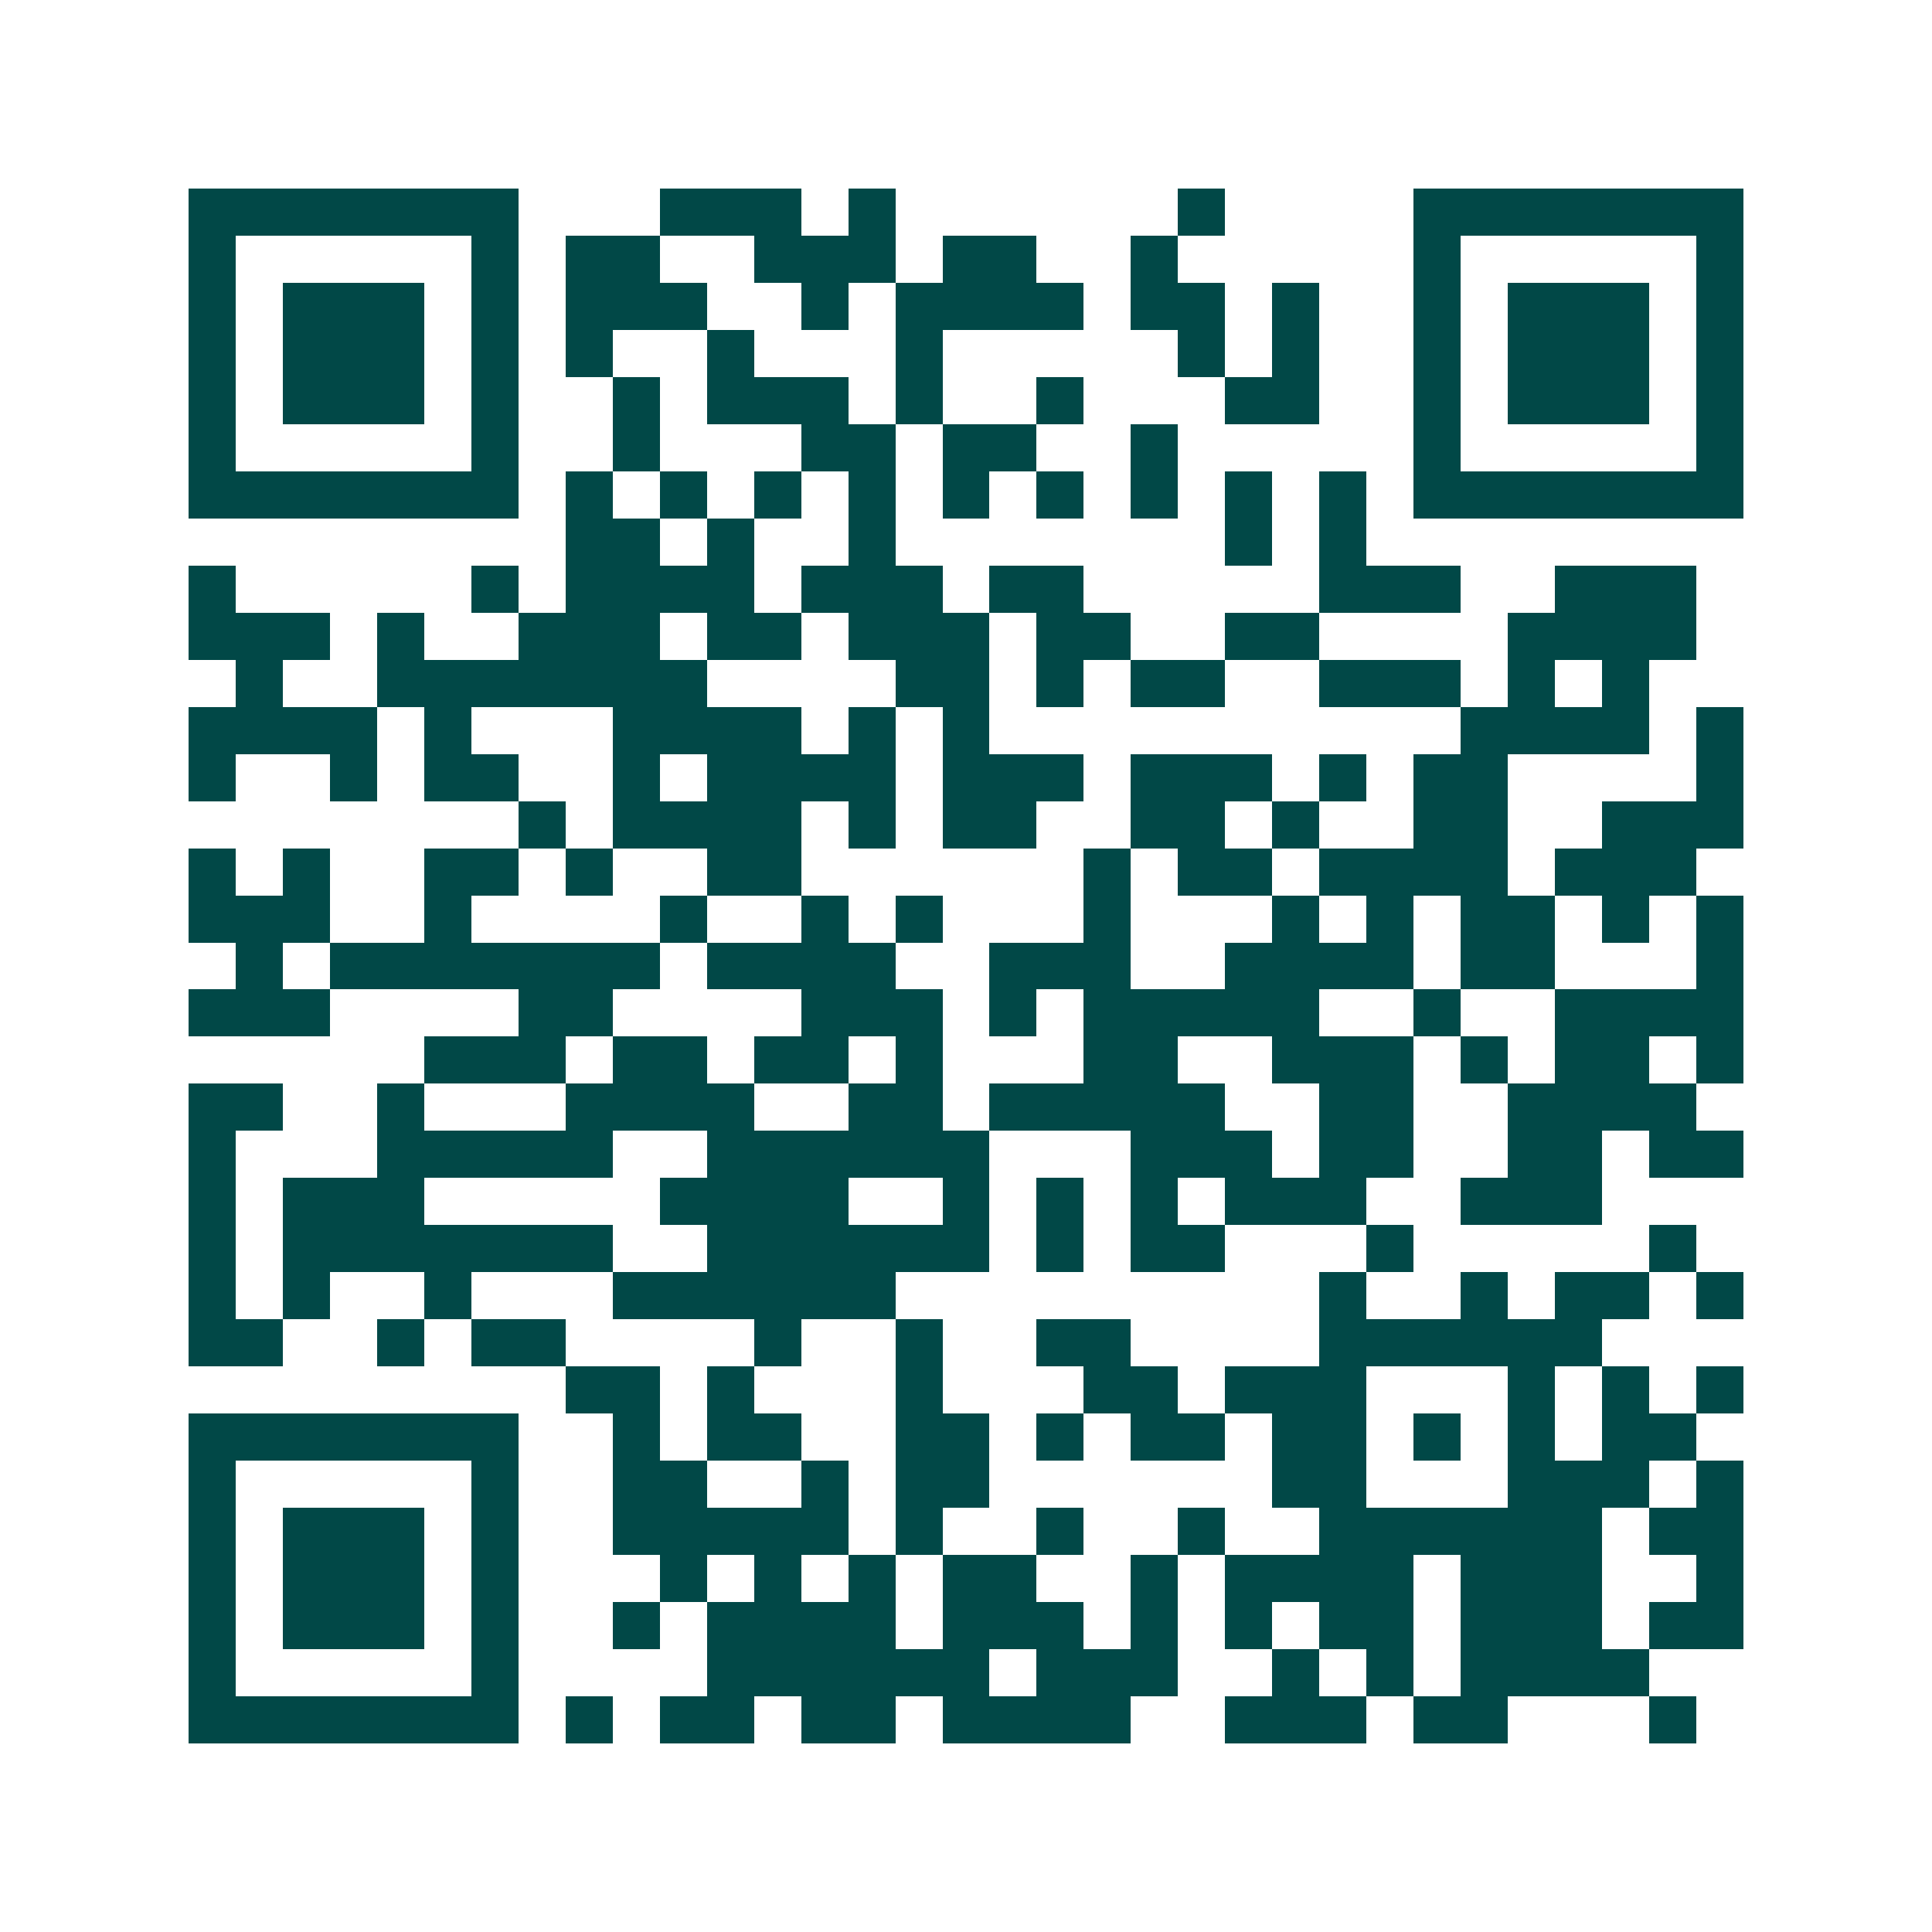 <svg xmlns="http://www.w3.org/2000/svg" width="200" height="200" viewBox="0 0 41 41" shape-rendering="crispEdges"><path fill="#ffffff" d="M0 0h41v41H0z"/><path stroke="#014847" d="M4 4.5h7m3 0h3m1 0h1m6 0h1m4 0h7M4 5.5h1m5 0h1m1 0h2m2 0h3m1 0h2m2 0h1m5 0h1m5 0h1M4 6.5h1m1 0h3m1 0h1m1 0h3m2 0h1m1 0h4m1 0h2m1 0h1m2 0h1m1 0h3m1 0h1M4 7.5h1m1 0h3m1 0h1m1 0h1m2 0h1m3 0h1m5 0h1m1 0h1m2 0h1m1 0h3m1 0h1M4 8.5h1m1 0h3m1 0h1m2 0h1m1 0h3m1 0h1m2 0h1m3 0h2m2 0h1m1 0h3m1 0h1M4 9.5h1m5 0h1m2 0h1m3 0h2m1 0h2m2 0h1m5 0h1m5 0h1M4 10.5h7m1 0h1m1 0h1m1 0h1m1 0h1m1 0h1m1 0h1m1 0h1m1 0h1m1 0h1m1 0h7M12 11.5h2m1 0h1m2 0h1m7 0h1m1 0h1M4 12.5h1m5 0h1m1 0h4m1 0h3m1 0h2m5 0h3m2 0h3M4 13.5h3m1 0h1m2 0h3m1 0h2m1 0h3m1 0h2m2 0h2m4 0h4M5 14.5h1m2 0h7m4 0h2m1 0h1m1 0h2m2 0h3m1 0h1m1 0h1M4 15.5h4m1 0h1m3 0h4m1 0h1m1 0h1m10 0h4m1 0h1M4 16.5h1m2 0h1m1 0h2m2 0h1m1 0h4m1 0h3m1 0h3m1 0h1m1 0h2m4 0h1M11 17.5h1m1 0h4m1 0h1m1 0h2m2 0h2m1 0h1m2 0h2m2 0h3M4 18.5h1m1 0h1m2 0h2m1 0h1m2 0h2m6 0h1m1 0h2m1 0h4m1 0h3M4 19.5h3m2 0h1m4 0h1m2 0h1m1 0h1m3 0h1m3 0h1m1 0h1m1 0h2m1 0h1m1 0h1M5 20.5h1m1 0h7m1 0h4m2 0h3m2 0h4m1 0h2m3 0h1M4 21.5h3m4 0h2m4 0h3m1 0h1m1 0h5m2 0h1m2 0h4M9 22.5h3m1 0h2m1 0h2m1 0h1m3 0h2m2 0h3m1 0h1m1 0h2m1 0h1M4 23.5h2m2 0h1m3 0h4m2 0h2m1 0h5m2 0h2m2 0h4M4 24.5h1m3 0h5m2 0h6m3 0h3m1 0h2m2 0h2m1 0h2M4 25.5h1m1 0h3m5 0h4m2 0h1m1 0h1m1 0h1m1 0h3m2 0h3M4 26.5h1m1 0h7m2 0h6m1 0h1m1 0h2m3 0h1m5 0h1M4 27.5h1m1 0h1m2 0h1m3 0h6m9 0h1m2 0h1m1 0h2m1 0h1M4 28.5h2m2 0h1m1 0h2m4 0h1m2 0h1m2 0h2m4 0h6M12 29.5h2m1 0h1m3 0h1m3 0h2m1 0h3m3 0h1m1 0h1m1 0h1M4 30.5h7m2 0h1m1 0h2m2 0h2m1 0h1m1 0h2m1 0h2m1 0h1m1 0h1m1 0h2M4 31.5h1m5 0h1m2 0h2m2 0h1m1 0h2m6 0h2m3 0h3m1 0h1M4 32.5h1m1 0h3m1 0h1m2 0h5m1 0h1m2 0h1m2 0h1m2 0h6m1 0h2M4 33.5h1m1 0h3m1 0h1m3 0h1m1 0h1m1 0h1m1 0h2m2 0h1m1 0h4m1 0h3m2 0h1M4 34.5h1m1 0h3m1 0h1m2 0h1m1 0h4m1 0h3m1 0h1m1 0h1m1 0h2m1 0h3m1 0h2M4 35.5h1m5 0h1m4 0h6m1 0h3m2 0h1m1 0h1m1 0h4M4 36.5h7m1 0h1m1 0h2m1 0h2m1 0h4m2 0h3m1 0h2m3 0h1"/></svg>
